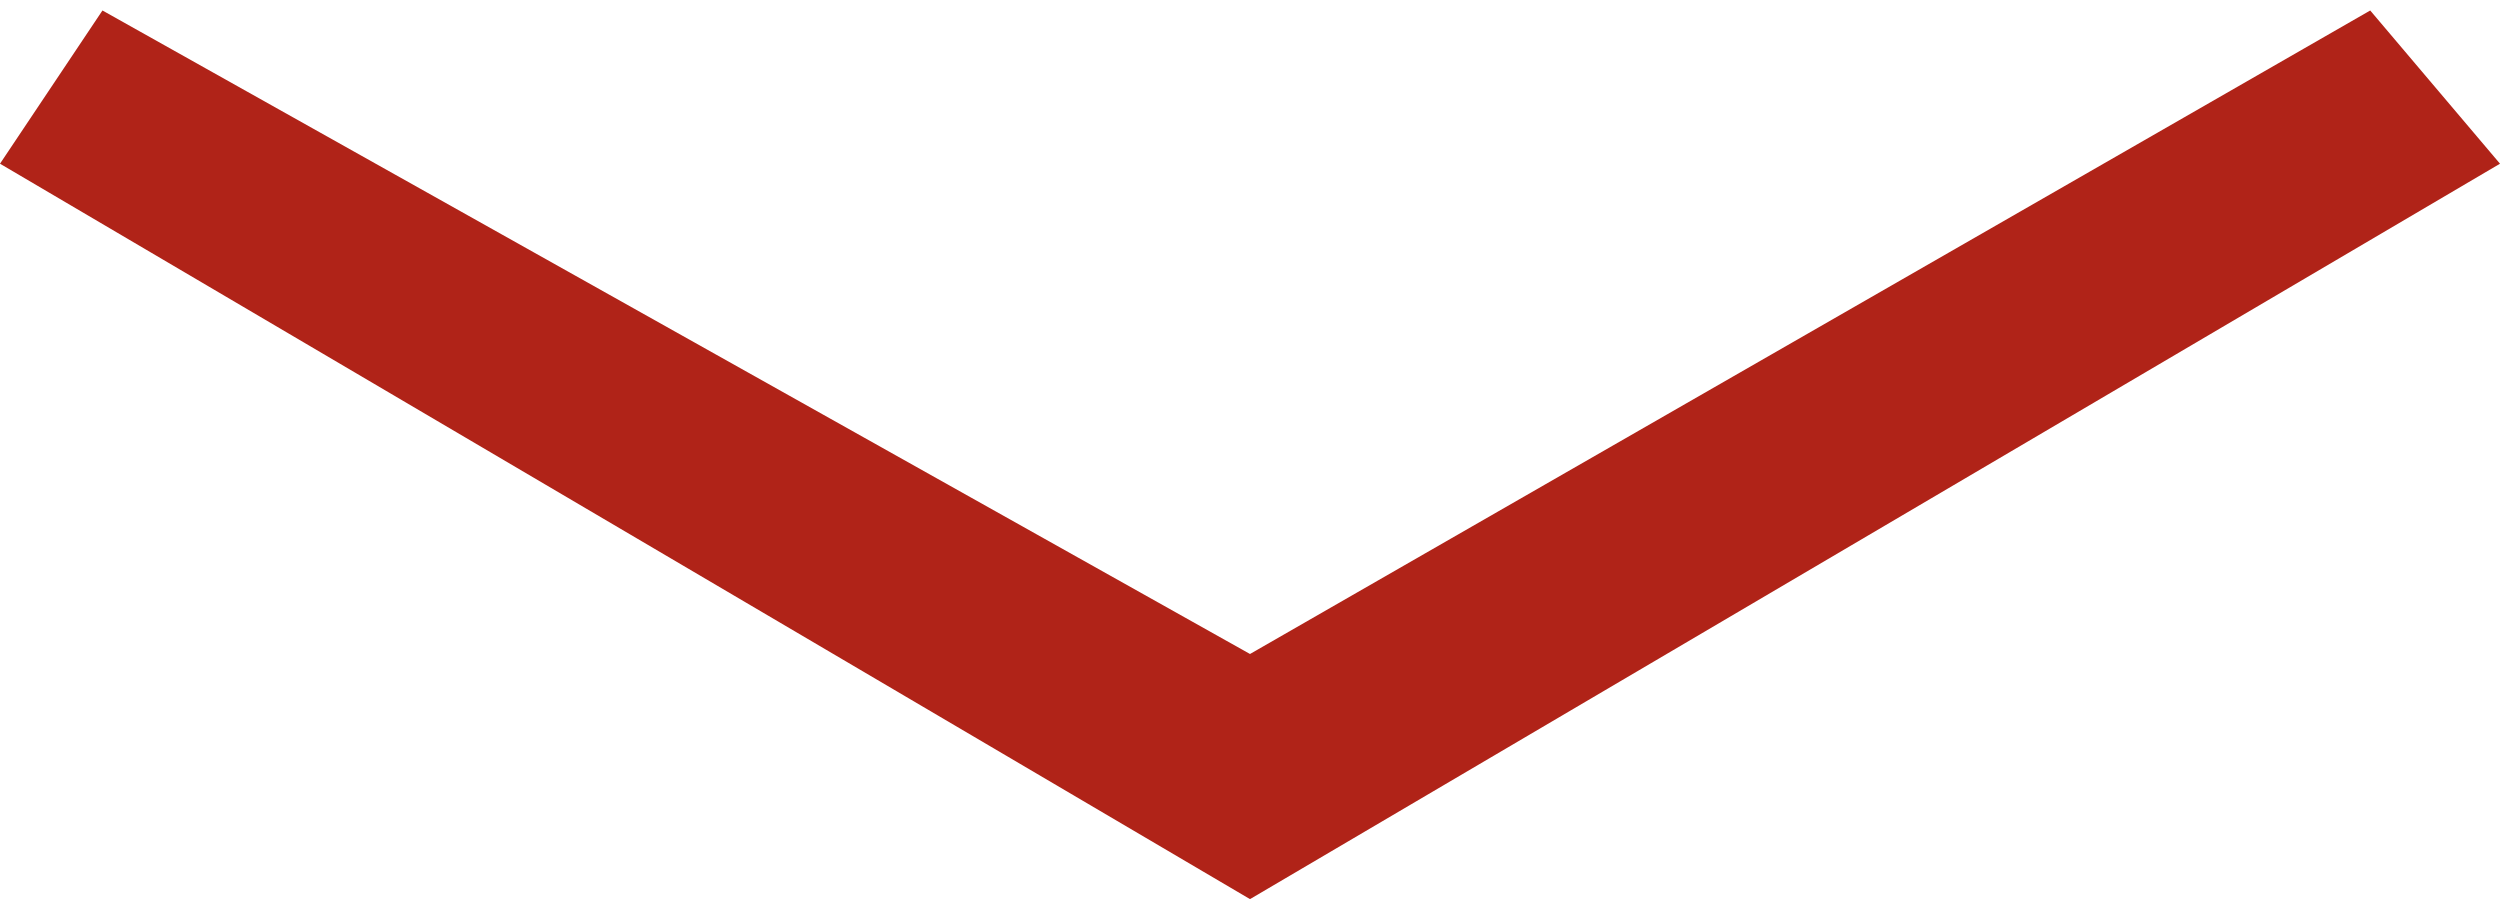 <svg width="114" height="41" viewBox="0 0 114 41" fill="none" xmlns="http://www.w3.org/2000/svg">
<path d="M4.672 0.478L0 7.465L57 41L114 7.465L108.082 0.478L57 29.822L4.672 0.478Z" fill="#B02318"/>
</svg>
